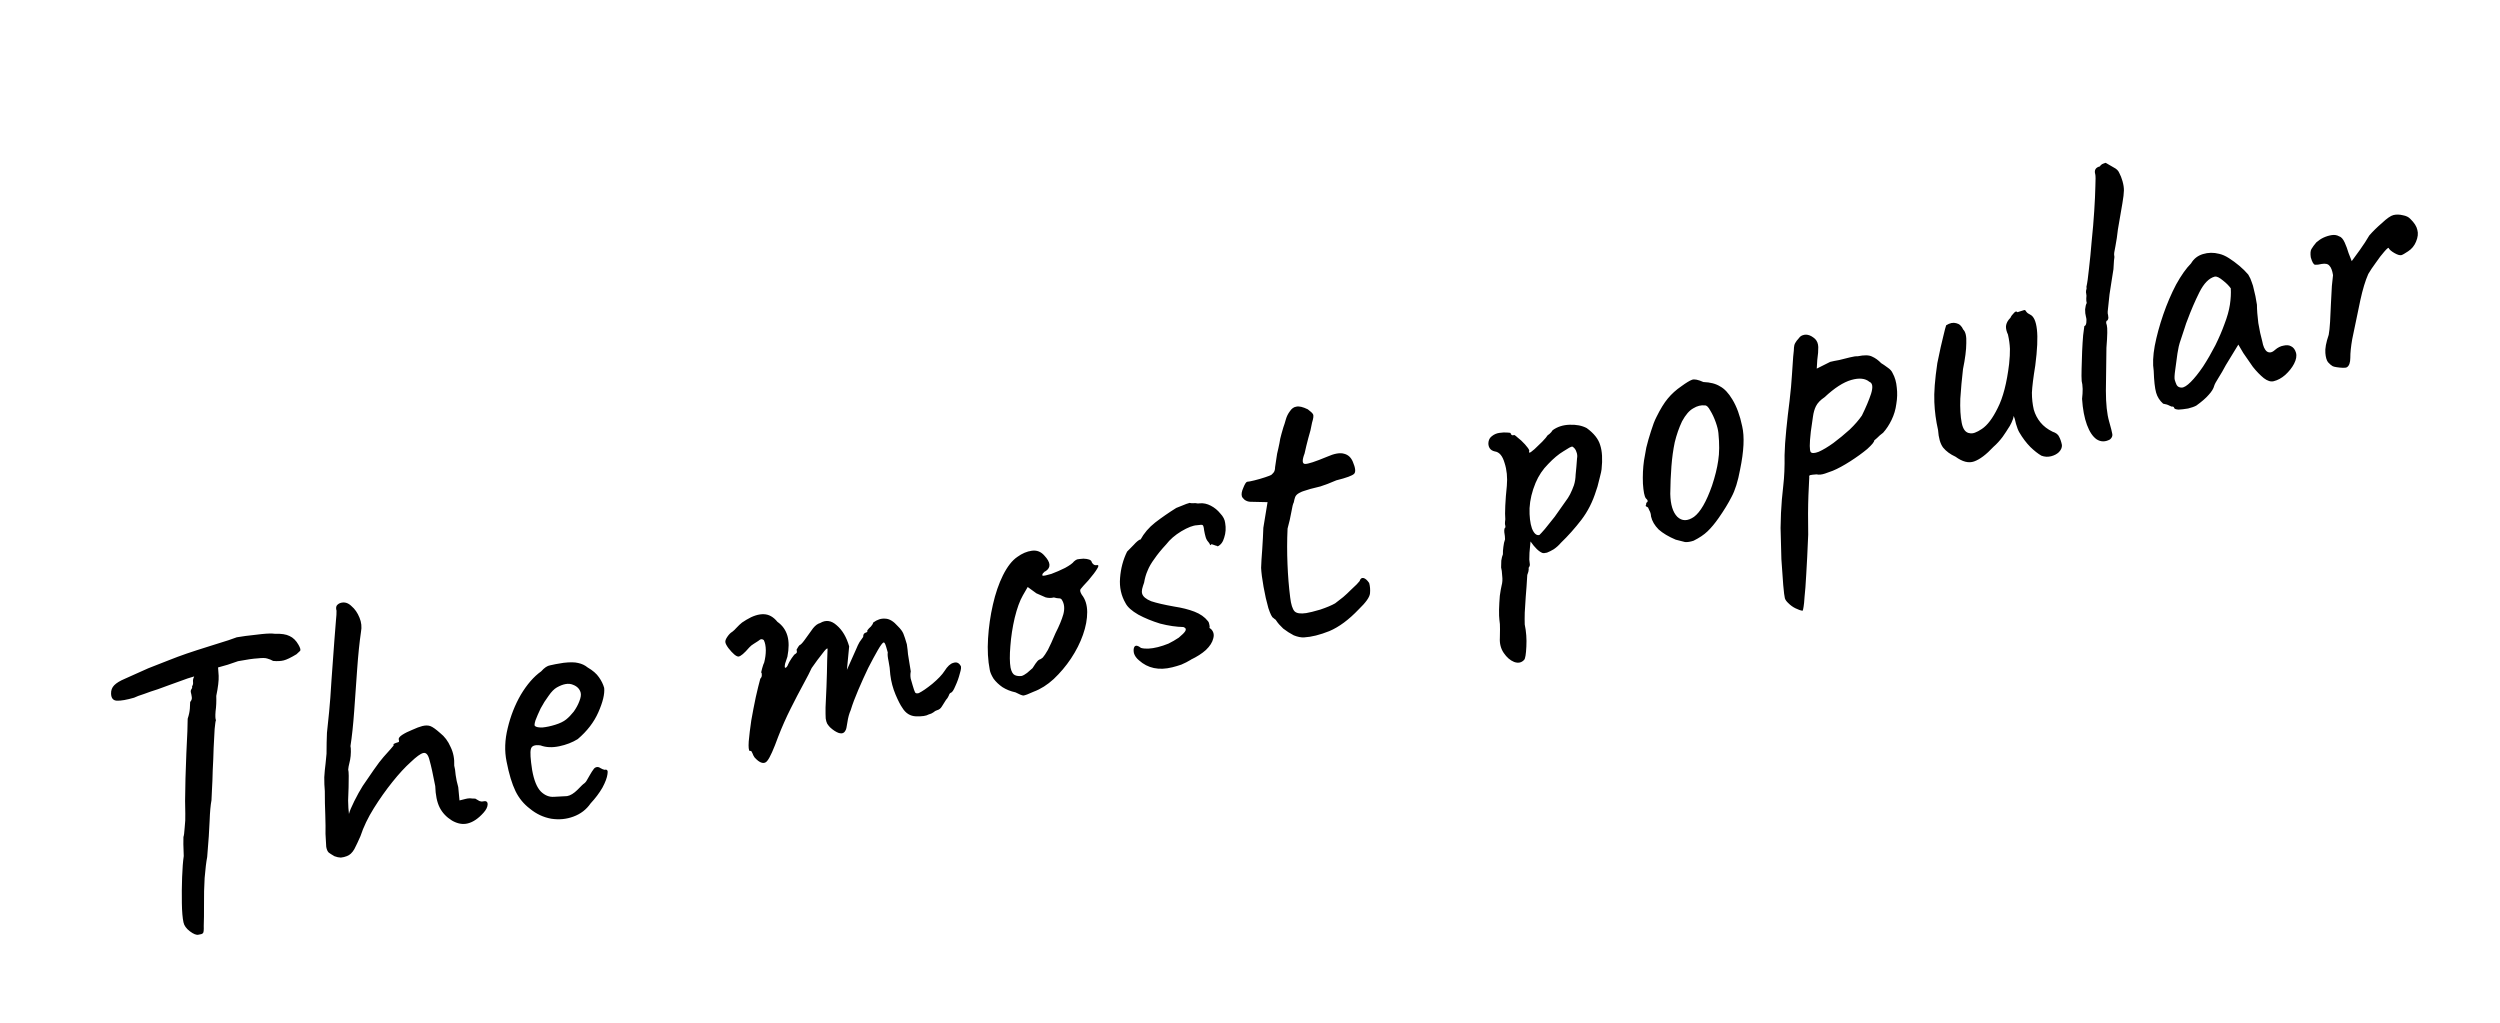 <?xml version="1.0" encoding="UTF-8"?> <svg xmlns="http://www.w3.org/2000/svg" width="110" height="45" viewBox="0 0 110 45" fill="none"><path d="M8.738 41.126C8.645 41.15 8.517 41.1 8.357 40.979C8.196 40.857 8.101 40.725 8.073 40.582C8.032 40.393 8.008 40.113 8.002 39.741C7.995 39.368 7.999 38.988 8.013 38.598C8.027 38.208 8.051 37.897 8.085 37.665C8.079 37.467 8.073 37.294 8.068 37.146C8.072 36.983 8.073 36.877 8.071 36.827C8.093 36.772 8.111 36.637 8.125 36.422C8.15 36.204 8.16 35.996 8.153 35.798C8.15 35.699 8.147 35.513 8.144 35.24C8.15 34.952 8.155 34.621 8.161 34.246C8.178 33.868 8.191 33.497 8.2 33.133C8.221 32.767 8.236 32.446 8.245 32.17C8.253 31.893 8.258 31.712 8.258 31.625C8.312 31.462 8.344 31.31 8.354 31.171C8.364 31.031 8.369 30.937 8.367 30.887C8.424 30.823 8.449 30.755 8.44 30.682C8.429 30.598 8.416 30.532 8.403 30.486C8.386 30.428 8.391 30.377 8.416 30.333C8.453 30.287 8.464 30.24 8.451 30.194C8.488 30.147 8.502 30.088 8.494 30.015C8.483 29.931 8.498 29.852 8.54 29.779L8.543 29.461L9.576 29.185C9.593 29.33 9.607 29.513 9.621 29.734C9.63 29.943 9.595 30.238 9.516 30.619C9.524 30.867 9.514 31.093 9.485 31.3C9.468 31.503 9.474 31.633 9.502 31.688C9.485 31.717 9.466 31.846 9.444 32.076C9.433 32.303 9.418 32.581 9.4 32.909C9.392 33.235 9.379 33.562 9.36 33.891C9.353 34.216 9.342 34.505 9.326 34.758C9.319 34.997 9.312 35.148 9.305 35.212C9.265 35.421 9.238 35.721 9.224 36.11C9.21 36.5 9.174 37.032 9.116 37.707C9.075 37.916 9.038 38.224 9.004 38.631C8.981 39.036 8.972 39.399 8.977 39.722C8.978 40.207 8.974 40.544 8.965 40.733C8.972 40.931 8.959 41.04 8.927 41.061C8.898 41.093 8.836 41.114 8.738 41.126ZM5.899 30.699C5.574 30.793 5.323 30.837 5.145 30.831C4.979 30.823 4.893 30.72 4.887 30.522C4.882 30.374 4.928 30.25 5.026 30.151C5.123 30.052 5.278 29.957 5.491 29.867C5.613 29.811 5.769 29.741 5.959 29.657C6.16 29.569 6.349 29.485 6.527 29.403C6.901 29.26 7.206 29.14 7.443 29.044C7.691 28.945 7.946 28.85 8.21 28.759C8.473 28.669 8.806 28.561 9.21 28.435C9.544 28.327 9.826 28.238 10.058 28.168C10.297 28.083 10.417 28.041 10.417 28.041C10.453 28.032 10.579 28.013 10.797 27.983C11.015 27.954 11.252 27.926 11.508 27.9C11.765 27.873 11.958 27.868 12.089 27.886C12.376 27.876 12.592 27.91 12.74 27.985C12.899 28.057 13.03 28.186 13.134 28.372C13.209 28.503 13.234 28.59 13.209 28.634C13.18 28.666 13.126 28.717 13.045 28.787C12.799 28.936 12.611 29.026 12.482 29.058C12.353 29.09 12.198 29.098 12.017 29.081C11.941 29.037 11.856 29.002 11.761 28.976C11.677 28.947 11.538 28.945 11.343 28.968C11.157 28.977 10.867 29.018 10.474 29.092C10.155 29.209 9.873 29.298 9.626 29.359C9.38 29.421 9.265 29.48 9.282 29.538L8.258 29.85L7.421 30.152C7.307 30.193 7.147 30.251 6.943 30.327C6.735 30.391 6.535 30.46 6.342 30.533C6.146 30.594 5.998 30.65 5.899 30.699ZM15.263 37.669C15.184 37.701 15.096 37.723 14.999 37.734C14.91 37.732 14.816 37.712 14.717 37.674C14.597 37.604 14.512 37.551 14.464 37.513C14.412 37.464 14.375 37.379 14.354 37.26C14.344 37.138 14.333 36.948 14.322 36.689C14.327 36.488 14.324 36.215 14.313 35.869C14.298 35.511 14.291 35.158 14.292 34.809C14.274 34.615 14.266 34.411 14.268 34.199C14.281 33.984 14.3 33.786 14.324 33.606C14.344 33.414 14.359 33.267 14.367 33.165C14.368 32.816 14.374 32.51 14.386 32.245C14.41 31.977 14.442 31.671 14.481 31.325C14.517 30.967 14.552 30.497 14.586 29.916C14.644 29.154 14.686 28.577 14.712 28.184C14.746 27.777 14.769 27.485 14.781 27.308C14.802 27.116 14.81 26.971 14.807 26.872C14.78 26.779 14.784 26.703 14.817 26.645C14.863 26.584 14.926 26.543 15.008 26.522C15.173 26.482 15.325 26.531 15.466 26.67C15.615 26.795 15.732 26.965 15.819 27.18C15.903 27.383 15.924 27.59 15.884 27.799C15.816 28.264 15.76 28.814 15.715 29.448C15.667 30.07 15.624 30.685 15.584 31.293C15.541 31.889 15.487 32.4 15.421 32.828C15.434 32.874 15.44 32.96 15.438 33.085C15.436 33.21 15.425 33.325 15.405 33.43C15.385 33.534 15.363 33.633 15.339 33.726C15.327 33.816 15.321 33.861 15.321 33.861C15.335 33.908 15.342 33.999 15.344 34.136C15.345 34.273 15.343 34.441 15.338 34.642C15.331 34.793 15.324 34.988 15.317 35.227C15.321 35.462 15.334 35.658 15.354 35.815C15.382 35.696 15.46 35.508 15.588 35.252C15.716 34.996 15.84 34.772 15.961 34.58C16.102 34.37 16.262 34.138 16.44 33.882C16.618 33.625 16.764 33.433 16.878 33.305C16.992 33.177 17.092 33.065 17.178 32.969C17.272 32.858 17.319 32.803 17.319 32.803C17.305 32.757 17.316 32.729 17.351 32.72C17.395 32.697 17.44 32.679 17.487 32.668C17.534 32.656 17.556 32.644 17.553 32.633C17.561 32.618 17.558 32.587 17.545 32.541C17.529 32.483 17.578 32.414 17.694 32.336C17.821 32.254 17.97 32.18 18.139 32.113C18.317 32.031 18.464 31.976 18.582 31.946C18.722 31.911 18.842 31.913 18.941 31.95C19.04 31.988 19.182 32.089 19.368 32.255C19.562 32.406 19.715 32.61 19.827 32.869C19.947 33.113 20 33.386 19.986 33.688C20.013 33.782 20.034 33.92 20.049 34.103C20.072 34.271 20.11 34.449 20.163 34.635L20.218 35.219L20.499 35.149C20.593 35.125 20.686 35.121 20.778 35.135C20.867 35.138 20.912 35.139 20.912 35.139C20.972 35.174 21.032 35.209 21.092 35.244C21.149 35.267 21.201 35.273 21.248 35.261C21.389 35.226 21.458 35.271 21.456 35.396C21.451 35.509 21.392 35.63 21.277 35.758C21.049 36.014 20.818 36.172 20.583 36.23C20.36 36.286 20.128 36.244 19.887 36.105C19.643 35.954 19.462 35.762 19.345 35.53C19.228 35.297 19.163 34.984 19.151 34.588C19.051 34.065 18.968 33.687 18.901 33.455C18.843 33.208 18.749 33.1 18.62 33.133C18.503 33.162 18.321 33.294 18.074 33.53C17.824 33.754 17.555 34.045 17.268 34.404C16.981 34.762 16.708 35.147 16.45 35.56C16.191 35.974 15.994 36.384 15.86 36.791C15.769 37.001 15.679 37.191 15.59 37.363C15.498 37.523 15.388 37.625 15.263 37.669ZM25.986 35.35C25.799 35.621 25.547 35.815 25.228 35.931C24.922 36.045 24.597 36.076 24.256 36.024C23.91 35.961 23.598 35.815 23.319 35.585C23.046 35.379 22.834 35.121 22.682 34.81C22.526 34.488 22.395 34.053 22.289 33.507C22.194 33.045 22.211 32.555 22.339 32.037C22.464 31.508 22.656 31.017 22.917 30.567C23.189 30.113 23.487 29.77 23.811 29.54C23.953 29.38 24.085 29.291 24.206 29.274C24.335 29.241 24.532 29.205 24.797 29.164C25.076 29.131 25.291 29.134 25.44 29.172C25.601 29.206 25.739 29.271 25.854 29.367C26.08 29.497 26.248 29.643 26.356 29.802C26.462 29.951 26.538 30.106 26.584 30.269C26.611 30.536 26.525 30.894 26.326 31.342C26.136 31.775 25.834 32.168 25.42 32.521C25.185 32.666 24.913 32.772 24.605 32.836C24.296 32.9 24.023 32.888 23.783 32.798C23.533 32.761 23.392 32.815 23.358 32.96C23.321 33.094 23.34 33.401 23.414 33.88C23.494 34.334 23.623 34.65 23.8 34.83C23.974 34.998 24.166 35.075 24.375 35.06C24.623 35.048 24.815 35.038 24.951 35.029C25.095 35.005 25.25 34.911 25.416 34.745C25.571 34.582 25.67 34.489 25.713 34.465C25.753 34.43 25.782 34.398 25.799 34.369C25.824 34.325 25.879 34.231 25.963 34.086C26.021 33.984 26.069 33.909 26.106 33.863C26.14 33.805 26.186 33.768 26.245 33.754C26.303 33.739 26.364 33.755 26.428 33.801C26.488 33.836 26.545 33.859 26.599 33.871C26.716 33.842 26.76 33.905 26.729 34.062C26.71 34.217 26.636 34.416 26.505 34.66C26.37 34.893 26.197 35.123 25.986 35.35ZM24.908 31.658C25.021 31.568 25.132 31.453 25.243 31.313C25.351 31.162 25.433 31.01 25.49 30.859C25.556 30.693 25.575 30.564 25.548 30.471C25.502 30.308 25.387 30.194 25.205 30.127C25.019 30.049 24.785 30.088 24.503 30.246C24.384 30.313 24.262 30.436 24.138 30.617C24.011 30.786 23.894 30.971 23.788 31.171C23.694 31.369 23.618 31.544 23.561 31.695C23.516 31.843 23.508 31.926 23.538 31.944C23.59 31.993 23.703 32.015 23.877 32.008C24.048 31.991 24.232 31.951 24.428 31.89C24.636 31.826 24.796 31.748 24.908 31.658ZM33.357 33.475C33.308 33.437 33.257 33.388 33.201 33.327C33.158 33.263 33.129 33.208 33.116 33.161C33.109 33.138 33.095 33.11 33.074 33.078C33.063 33.044 33.035 33.032 32.988 33.044C32.943 33.018 32.928 32.878 32.944 32.625C32.967 32.358 33.005 32.049 33.056 31.701C33.118 31.349 33.184 31.008 33.253 30.68C33.331 30.337 33.397 30.065 33.453 29.864C33.502 29.814 33.523 29.759 33.519 29.698C33.522 29.622 33.512 29.588 33.489 29.593C33.489 29.593 33.503 29.534 33.532 29.415C33.569 29.281 33.6 29.192 33.625 29.148C33.672 28.962 33.696 28.782 33.696 28.608C33.693 28.422 33.663 28.273 33.606 28.163C33.543 28.116 33.485 28.112 33.433 28.15C33.381 28.188 33.355 28.207 33.355 28.207C33.311 28.23 33.248 28.271 33.164 28.329C33.088 28.373 33.022 28.427 32.965 28.491C32.748 28.744 32.592 28.877 32.494 28.889C32.394 28.889 32.245 28.764 32.048 28.514C31.964 28.398 31.92 28.309 31.915 28.248C31.91 28.187 31.939 28.112 32.001 28.021C32.071 27.917 32.144 27.842 32.22 27.799C32.292 27.743 32.346 27.692 32.383 27.646C32.489 27.532 32.578 27.448 32.65 27.392C32.734 27.334 32.798 27.293 32.841 27.27C33.12 27.101 33.373 27.019 33.601 27.025C33.828 27.03 34.03 27.142 34.206 27.36C34.427 27.516 34.574 27.722 34.647 27.978C34.717 28.222 34.717 28.527 34.646 28.894L34.545 29.199C34.519 29.33 34.524 29.391 34.56 29.383C34.606 29.371 34.648 29.317 34.683 29.221C34.705 29.166 34.755 29.078 34.834 28.959C34.913 28.84 34.97 28.776 35.005 28.767C35.005 28.767 35.015 28.758 35.036 28.741C35.067 28.72 35.072 28.669 35.048 28.588C35.074 28.544 35.099 28.501 35.124 28.457C35.161 28.41 35.179 28.387 35.179 28.387C35.226 28.375 35.299 28.301 35.398 28.165C35.506 28.013 35.632 27.838 35.776 27.641C35.879 27.515 35.983 27.44 36.088 27.413C36.335 27.265 36.577 27.298 36.814 27.512C37.064 27.724 37.247 28.034 37.363 28.441L37.264 29.474L37.677 28.549C37.721 28.439 37.768 28.34 37.819 28.252C37.881 28.162 37.934 28.086 37.98 28.025C37.98 27.938 38.002 27.883 38.045 27.86C38.089 27.836 38.111 27.825 38.111 27.825C38.111 27.825 38.123 27.822 38.146 27.816C38.166 27.798 38.171 27.772 38.161 27.737C38.206 27.676 38.259 27.619 38.32 27.567C38.377 27.503 38.41 27.445 38.421 27.392C38.597 27.261 38.775 27.204 38.956 27.221C39.134 27.227 39.316 27.337 39.504 27.552C39.626 27.671 39.708 27.781 39.749 27.883C39.791 27.985 39.842 28.14 39.902 28.349C39.928 28.53 39.945 28.675 39.952 28.785C39.967 28.881 39.983 28.983 40.001 29.091C40.02 29.198 40.044 29.348 40.074 29.54C40.053 29.644 40.052 29.75 40.071 29.858C40.1 29.963 40.129 30.061 40.156 30.154C40.199 30.305 40.235 30.409 40.263 30.464C40.288 30.508 40.342 30.519 40.424 30.498C40.578 30.423 40.778 30.286 41.023 30.088C41.276 29.875 41.455 29.687 41.559 29.524C41.688 29.318 41.818 29.198 41.947 29.166C42.084 29.119 42.19 29.161 42.266 29.292C42.302 29.333 42.291 29.448 42.232 29.637C42.185 29.823 42.119 30.008 42.033 30.191C41.959 30.371 41.893 30.469 41.834 30.483C41.799 30.492 41.768 30.537 41.741 30.619C41.711 30.688 41.671 30.748 41.622 30.798C41.563 30.899 41.503 30.995 41.441 31.086C41.391 31.173 41.318 31.228 41.224 31.252C41.178 31.263 41.124 31.296 41.063 31.348C41.011 31.386 40.944 31.415 40.862 31.436C40.755 31.5 40.568 31.527 40.302 31.519C40.047 31.508 39.848 31.383 39.704 31.145C39.62 31.029 39.521 30.836 39.406 30.566C39.287 30.284 39.21 29.992 39.173 29.689C39.16 29.468 39.135 29.269 39.097 29.092C39.058 28.915 39.047 28.787 39.062 28.708C39.052 28.673 39.029 28.592 38.992 28.464C38.952 28.325 38.914 28.259 38.879 28.268C38.832 28.28 38.746 28.395 38.62 28.613C38.502 28.817 38.363 29.076 38.201 29.39C38.052 29.701 37.906 30.024 37.763 30.359C37.62 30.693 37.509 30.988 37.432 31.244C37.363 31.399 37.314 31.579 37.285 31.785C37.257 31.992 37.228 32.111 37.199 32.143C37.144 32.257 37.047 32.293 36.91 32.253C36.785 32.209 36.653 32.124 36.516 31.996C36.461 31.935 36.421 31.883 36.395 31.839C36.367 31.784 36.346 31.709 36.331 31.613C36.324 31.502 36.322 31.341 36.324 31.128C36.337 30.913 36.351 30.611 36.365 30.221C36.381 29.794 36.391 29.412 36.395 29.074C36.407 28.723 36.413 28.547 36.413 28.547C36.4 28.5 36.325 28.569 36.189 28.752C36.05 28.924 35.891 29.138 35.713 29.394C35.644 29.548 35.523 29.784 35.35 30.101C35.177 30.418 34.99 30.776 34.791 31.174C34.59 31.573 34.407 31.986 34.241 32.414C34.037 32.975 33.88 33.326 33.769 33.465C33.67 33.602 33.533 33.605 33.357 33.475ZM45.484 30.433C45.251 30.541 45.097 30.598 45.023 30.604C44.958 30.595 44.844 30.549 44.682 30.464C44.468 30.418 44.276 30.341 44.107 30.234C43.949 30.124 43.82 30.001 43.718 29.864C43.624 29.713 43.568 29.584 43.55 29.476C43.468 29.061 43.443 28.6 43.474 28.094C43.505 27.588 43.576 27.091 43.688 26.602C43.799 26.114 43.946 25.684 44.129 25.315C44.321 24.931 44.532 24.66 44.764 24.503C44.972 24.351 45.185 24.261 45.403 24.232C45.621 24.202 45.805 24.274 45.955 24.449C46.228 24.742 46.249 24.967 46.017 25.125C45.982 25.133 45.946 25.161 45.909 25.208C45.869 25.242 45.855 25.283 45.868 25.33C45.922 25.341 46.053 25.315 46.261 25.251C46.465 25.175 46.666 25.087 46.864 24.988C47.071 24.874 47.201 24.78 47.254 24.704C47.315 24.652 47.362 24.621 47.398 24.612C47.433 24.603 47.524 24.593 47.672 24.581C47.888 24.59 48.008 24.634 48.031 24.716C48.044 24.762 48.075 24.805 48.124 24.842C48.169 24.868 48.215 24.875 48.262 24.864C48.347 24.855 48.351 24.91 48.272 25.029C48.205 25.146 48.077 25.315 47.889 25.536C47.706 25.731 47.592 25.859 47.547 25.92C47.51 25.967 47.527 26.05 47.599 26.169C47.756 26.366 47.835 26.62 47.837 26.931C47.838 27.243 47.776 27.576 47.651 27.93C47.527 28.285 47.35 28.634 47.122 28.978C46.902 29.307 46.649 29.607 46.362 29.878C46.083 30.134 45.791 30.319 45.484 30.433ZM44.965 29.74C45.011 29.728 45.087 29.685 45.191 29.609C45.292 29.521 45.372 29.452 45.432 29.399C45.466 29.341 45.51 29.274 45.563 29.198C45.626 29.108 45.678 29.051 45.722 29.028C45.769 29.016 45.823 28.984 45.883 28.932C45.94 28.868 46.015 28.756 46.107 28.596C46.196 28.424 46.308 28.178 46.443 27.858C46.604 27.544 46.719 27.266 46.788 27.025C46.854 26.772 46.831 26.559 46.719 26.388C46.694 26.345 46.65 26.324 46.588 26.327C46.538 26.327 46.465 26.314 46.37 26.288C46.252 26.318 46.133 26.316 46.01 26.285C45.897 26.238 45.76 26.179 45.601 26.106L45.219 25.828L45.005 26.199C44.871 26.432 44.751 26.76 44.647 27.185C44.551 27.595 44.487 28.009 44.456 28.428C44.422 28.835 44.425 29.152 44.465 29.379C44.503 29.556 44.566 29.665 44.653 29.706C44.74 29.746 44.844 29.758 44.965 29.74ZM51.58 29.361C50.993 29.508 50.505 29.405 50.115 29.054C49.999 28.958 49.925 28.852 49.892 28.736C49.867 28.605 49.877 28.509 49.922 28.448C49.979 28.384 50.073 28.404 50.204 28.509C50.395 28.561 50.642 28.549 50.948 28.473C51.1 28.434 51.255 28.383 51.413 28.319C51.567 28.243 51.718 28.156 51.866 28.057C52.018 27.932 52.116 27.833 52.158 27.76C52.196 27.675 52.168 27.62 52.072 27.594L52.09 27.59C51.762 27.584 51.414 27.534 51.047 27.439C50.689 27.329 50.368 27.197 50.085 27.044C49.799 26.878 49.613 26.713 49.528 26.547C49.331 26.21 49.249 25.838 49.283 25.431C49.314 25.012 49.417 24.626 49.592 24.271C49.669 24.189 49.766 24.09 49.884 23.974C49.998 23.846 50.094 23.765 50.173 23.733L50.178 23.751C50.334 23.463 50.551 23.209 50.828 22.991C51.116 22.77 51.426 22.555 51.756 22.349L52.01 22.248C52.144 22.189 52.258 22.149 52.352 22.125C52.34 22.128 52.367 22.134 52.433 22.142C52.495 22.14 52.551 22.138 52.601 22.138C52.681 22.155 52.745 22.158 52.792 22.146C52.951 22.131 53.112 22.166 53.274 22.25C53.437 22.334 53.577 22.449 53.694 22.594C53.819 22.725 53.89 22.863 53.907 23.008C53.947 23.235 53.933 23.45 53.865 23.654C53.81 23.854 53.709 23.985 53.563 24.047C53.583 24.029 53.561 24.016 53.495 24.007C53.438 23.984 53.376 23.962 53.307 23.942L53.264 23.99C53.264 23.99 53.255 23.98 53.237 23.96C53.227 23.925 53.203 23.887 53.166 23.846C53.111 23.785 53.072 23.714 53.049 23.633C53.022 23.54 52.999 23.44 52.981 23.332C52.968 23.198 52.946 23.123 52.916 23.105C52.898 23.085 52.817 23.087 52.672 23.11C52.498 23.116 52.266 23.205 51.976 23.377C51.697 23.546 51.476 23.739 51.311 23.954C51.1 24.181 50.928 24.392 50.795 24.587C50.659 24.77 50.558 24.945 50.493 25.111C50.424 25.265 50.373 25.44 50.341 25.634C50.306 25.73 50.276 25.825 50.253 25.918C50.238 25.997 50.238 26.065 50.255 26.123C50.292 26.251 50.424 26.361 50.652 26.454C50.888 26.532 51.224 26.61 51.662 26.688C52.003 26.74 52.301 26.815 52.556 26.913C52.81 27.012 53.007 27.149 53.146 27.327C53.183 27.367 53.205 27.424 53.214 27.497C53.23 27.555 53.23 27.598 53.213 27.627C53.243 27.645 53.26 27.659 53.264 27.671L53.259 27.654C53.392 27.77 53.434 27.915 53.384 28.089C53.345 28.261 53.236 28.431 53.059 28.6C52.889 28.754 52.666 28.897 52.389 29.029L52.407 29.024C52.268 29.109 52.125 29.181 51.979 29.243C51.842 29.29 51.709 29.329 51.58 29.361ZM57.384 28.045C57.248 28.054 57.095 28.023 56.924 27.954C56.762 27.87 56.608 27.771 56.462 27.658C56.325 27.53 56.222 27.413 56.154 27.305C56.147 27.282 56.121 27.257 56.076 27.231C56.042 27.202 56.026 27.188 56.026 27.188C55.969 27.165 55.896 27.021 55.808 26.756C55.728 26.477 55.657 26.165 55.596 25.819C55.534 25.473 55.499 25.196 55.489 24.986C55.494 24.786 55.511 24.514 55.538 24.171C55.562 23.816 55.578 23.5 55.587 23.224L55.772 22.095L55.013 22.078C54.925 22.075 54.841 22.047 54.762 21.991C54.695 21.933 54.655 21.881 54.642 21.835C54.615 21.742 54.636 21.618 54.705 21.464C54.771 21.298 54.827 21.209 54.874 21.198C54.936 21.195 55.043 21.174 55.196 21.136C55.36 21.095 55.517 21.05 55.666 21C55.815 20.95 55.906 20.915 55.938 20.895C55.978 20.86 56.016 20.819 56.053 20.773C56.087 20.715 56.104 20.642 56.104 20.555C56.126 20.412 56.145 20.283 56.162 20.166C56.176 20.038 56.204 19.894 56.246 19.735C56.285 19.563 56.313 19.419 56.33 19.303C56.358 19.183 56.404 19.016 56.468 18.801C56.504 18.705 56.54 18.59 56.577 18.456C56.614 18.322 56.674 18.202 56.756 18.094C56.835 17.975 56.929 17.908 57.038 17.893C57.155 17.864 57.324 17.903 57.543 18.01C57.67 18.103 57.748 18.177 57.776 18.232C57.805 18.287 57.789 18.409 57.73 18.598C57.693 18.819 57.639 19.045 57.566 19.274C57.505 19.501 57.451 19.727 57.402 19.951C57.287 20.253 57.294 20.407 57.421 20.413C57.548 20.419 57.87 20.313 58.387 20.098C58.71 19.954 58.962 19.91 59.141 19.965C59.317 20.009 59.445 20.126 59.525 20.318C59.64 20.588 59.659 20.764 59.582 20.846C59.505 20.927 59.243 21.024 58.797 21.135C58.529 21.252 58.297 21.34 58.101 21.402C57.901 21.452 57.755 21.488 57.661 21.512C57.511 21.561 57.413 21.592 57.367 21.604C57.319 21.615 57.252 21.645 57.165 21.691C57.078 21.738 57.019 21.796 56.989 21.866C56.967 21.921 56.946 22.001 56.926 22.106C56.892 22.164 56.857 22.304 56.82 22.525C56.782 22.746 56.727 22.99 56.653 23.258C56.628 23.787 56.628 24.31 56.65 24.828C56.67 25.333 56.709 25.822 56.769 26.293C56.805 26.595 56.869 26.797 56.961 26.898C57.05 26.988 57.221 27.014 57.474 26.976C57.606 26.956 57.812 26.904 58.09 26.823C58.377 26.726 58.595 26.634 58.746 26.547C58.859 26.456 58.977 26.365 59.101 26.271C59.222 26.167 59.331 26.065 59.428 25.966C59.517 25.881 59.606 25.797 59.695 25.712C59.781 25.616 59.823 25.568 59.823 25.568C59.855 25.461 59.912 25.416 59.992 25.433C60.072 25.45 60.156 25.523 60.243 25.651C60.283 25.79 60.295 25.943 60.28 26.108C60.265 26.274 60.099 26.508 59.784 26.811C59.349 27.268 58.919 27.587 58.493 27.768C58.075 27.935 57.706 28.027 57.384 28.045ZM67.063 29.032C66.949 29.16 66.801 29.191 66.618 29.124C66.447 29.055 66.297 28.924 66.166 28.732C66.036 28.541 65.978 28.318 65.994 28.065C65.998 27.99 65.999 27.865 66 27.69C66.003 27.527 65.994 27.386 65.973 27.267C65.961 27.183 65.956 27.035 65.958 26.822C65.964 26.622 65.975 26.42 65.992 26.216C66.021 26.01 66.047 25.86 66.07 25.767C66.108 25.633 66.116 25.488 66.096 25.331C66.088 25.171 66.072 25.05 66.049 24.969C66.049 24.882 66.052 24.781 66.057 24.668C66.074 24.552 66.098 24.459 66.128 24.389C66.125 24.29 66.132 24.182 66.148 24.066C66.162 23.938 66.186 23.826 66.222 23.73C66.222 23.643 66.211 23.54 66.19 23.421C66.18 23.298 66.197 23.226 66.24 23.202C66.239 23.153 66.231 23.105 66.218 23.058C66.216 23.009 66.221 22.939 66.233 22.849C66.22 22.715 66.22 22.516 66.232 22.252C66.244 21.987 66.267 21.695 66.301 21.375C66.333 21.006 66.3 20.672 66.202 20.372C66.112 20.058 65.969 19.889 65.773 19.863C65.666 19.84 65.589 19.79 65.542 19.715C65.492 19.628 65.477 19.532 65.497 19.427C65.517 19.322 65.57 19.241 65.653 19.183C65.746 19.11 65.852 19.064 65.973 19.047C66.105 19.026 66.223 19.022 66.327 19.033C66.428 19.033 66.475 19.046 66.47 19.072C66.487 19.13 66.526 19.158 66.588 19.155C66.602 19.114 66.66 19.143 66.764 19.242C66.876 19.326 66.987 19.429 67.098 19.551C67.208 19.673 67.272 19.763 67.288 19.821C67.278 19.873 67.275 19.905 67.278 19.917C67.278 19.917 67.302 19.911 67.349 19.899C67.349 19.899 67.405 19.854 67.517 19.764C67.626 19.662 67.74 19.553 67.857 19.436C67.983 19.305 68.063 19.211 68.096 19.152C68.096 19.152 68.122 19.134 68.174 19.096C68.235 19.043 68.282 18.988 68.315 18.93C68.523 18.778 68.771 18.698 69.057 18.689C69.355 18.677 69.608 18.726 69.816 18.836C70.134 19.068 70.331 19.318 70.408 19.585C70.496 19.849 70.517 20.206 70.469 20.653C70.462 20.717 70.438 20.829 70.396 20.989C70.362 21.135 70.327 21.274 70.29 21.408C70.249 21.53 70.229 21.591 70.229 21.591C70.079 22.077 69.862 22.505 69.579 22.875C69.295 23.244 68.995 23.58 68.68 23.883C68.586 23.994 68.481 24.088 68.365 24.167C68.258 24.231 68.159 24.281 68.068 24.316C67.974 24.339 67.906 24.344 67.865 24.329C67.709 24.268 67.535 24.1 67.343 23.824C67.327 23.99 67.312 24.156 67.297 24.322C67.29 24.473 67.287 24.573 67.289 24.622C67.3 24.707 67.308 24.779 67.314 24.84C67.315 24.89 67.297 24.938 67.26 24.984C67.26 24.984 67.261 25.009 67.263 25.059C67.264 25.108 67.243 25.188 67.2 25.299C67.179 25.665 67.157 25.982 67.133 26.249C67.112 26.528 67.098 26.762 67.089 26.951C67.084 27.152 67.083 27.326 67.088 27.475C67.155 27.794 67.178 28.119 67.16 28.447C67.144 28.787 67.112 28.982 67.063 29.032ZM67.733 23.54C67.773 23.505 67.854 23.416 67.977 23.274C68.108 23.117 68.251 22.938 68.407 22.737C68.56 22.524 68.699 22.328 68.823 22.147C68.959 21.964 69.046 21.83 69.085 21.746C69.149 21.618 69.205 21.485 69.254 21.349C69.3 21.2 69.324 21.045 69.328 20.882C69.336 20.78 69.347 20.665 69.361 20.537C69.374 20.409 69.384 20.289 69.389 20.175C69.409 20.071 69.4 19.973 69.362 19.883C69.332 19.779 69.272 19.7 69.181 19.648C69.131 19.648 69 19.718 68.789 19.858C68.574 19.986 68.351 20.173 68.12 20.417C67.885 20.65 67.7 20.927 67.565 21.247C67.409 21.622 67.32 21.993 67.3 22.359C67.291 22.723 67.326 23.019 67.404 23.248C67.494 23.475 67.604 23.572 67.733 23.54ZM74.517 23.792C74.368 23.841 74.241 23.86 74.137 23.849C74.03 23.826 73.894 23.791 73.73 23.745C73.416 23.612 73.165 23.462 72.98 23.297C72.802 23.117 72.691 22.927 72.646 22.726C72.64 22.616 72.613 22.523 72.566 22.447C72.531 22.369 72.514 22.329 72.514 22.329C72.427 22.289 72.393 22.26 72.413 22.242C72.43 22.213 72.438 22.174 72.436 22.125C72.523 22.078 72.517 22.011 72.416 21.924C72.354 21.84 72.312 21.626 72.289 21.283C72.275 20.926 72.29 20.585 72.336 20.263C72.358 20.12 72.392 19.931 72.437 19.696C72.495 19.457 72.564 19.216 72.644 18.971C72.722 18.715 72.801 18.509 72.882 18.352C73.056 17.997 73.224 17.725 73.383 17.535C73.551 17.332 73.751 17.151 73.982 16.994C74.19 16.842 74.345 16.748 74.448 16.71C74.55 16.672 74.716 16.705 74.948 16.809C75.252 16.82 75.497 16.884 75.681 17C75.874 17.101 76.054 17.293 76.223 17.575C76.414 17.888 76.558 18.282 76.656 18.756C76.763 19.215 76.731 19.852 76.563 20.666C76.47 21.175 76.345 21.573 76.189 21.862C76.044 22.147 75.856 22.455 75.624 22.787C75.455 23.029 75.291 23.225 75.133 23.377C74.976 23.528 74.77 23.666 74.517 23.792ZM75.33 21.366C75.465 20.959 75.555 20.593 75.601 20.271C75.655 19.933 75.658 19.528 75.61 19.054C75.597 18.92 75.558 18.762 75.493 18.579C75.424 18.384 75.343 18.211 75.25 18.06C75.168 17.906 75.09 17.832 75.016 17.838C74.847 17.818 74.677 17.86 74.506 17.965C74.332 18.059 74.166 18.25 74.01 18.538C73.877 18.82 73.77 19.127 73.689 19.458C73.62 19.787 73.571 20.142 73.542 20.523C73.513 20.903 73.496 21.306 73.492 21.73C73.502 22.201 73.604 22.537 73.8 22.738C74.007 22.935 74.253 22.936 74.536 22.741C74.816 22.534 75.081 22.076 75.33 21.366ZM79.315 26.874C79.222 26.86 79.118 26.823 79.001 26.765C78.883 26.707 78.781 26.633 78.692 26.543C78.606 26.465 78.554 26.391 78.534 26.321C78.514 26.252 78.49 26.058 78.462 25.741C78.437 25.436 78.41 25.057 78.381 24.603C78.366 24.158 78.354 23.701 78.345 23.23C78.351 22.767 78.37 22.352 78.402 21.982C78.409 21.918 78.43 21.707 78.466 21.35C78.51 20.978 78.528 20.537 78.521 20.028C78.528 19.703 78.553 19.329 78.596 18.907C78.638 18.486 78.686 18.063 78.741 17.638C78.792 17.202 78.827 16.82 78.846 16.491C78.865 16.163 78.882 15.896 78.9 15.693C78.925 15.475 78.937 15.341 78.935 15.292C78.939 15.216 78.957 15.149 78.991 15.091C79.033 15.018 79.078 14.957 79.127 14.908C79.172 14.847 79.211 14.806 79.243 14.785C79.437 14.675 79.644 14.716 79.863 14.911C79.952 15.001 79.999 15.12 80.004 15.268C80.008 15.416 79.994 15.607 79.96 15.84L79.937 16.219L80.53 15.922C80.636 15.895 80.767 15.869 80.923 15.842C81.087 15.802 81.245 15.762 81.398 15.724C81.55 15.686 81.665 15.67 81.742 15.675C82.027 15.617 82.236 15.621 82.368 15.688C82.512 15.751 82.647 15.848 82.772 15.979C82.847 16.023 82.941 16.087 83.053 16.171C83.162 16.243 83.236 16.324 83.274 16.415C83.378 16.6 83.439 16.816 83.459 17.06C83.487 17.289 83.48 17.528 83.438 17.775C83.407 18.019 83.337 18.255 83.226 18.482C83.123 18.694 83.001 18.88 82.858 19.04C82.754 19.116 82.663 19.195 82.586 19.276C82.506 19.346 82.465 19.381 82.465 19.381C82.47 19.442 82.368 19.567 82.158 19.757C81.945 19.934 81.695 20.115 81.408 20.299C81.121 20.482 80.866 20.621 80.641 20.714C80.562 20.746 80.448 20.787 80.299 20.837C80.15 20.886 80.028 20.898 79.932 20.872C79.796 20.881 79.705 20.892 79.658 20.903C79.611 20.915 79.594 20.944 79.608 20.991C79.603 21.017 79.591 21.281 79.571 21.784C79.552 22.287 79.549 22.867 79.561 23.524C79.531 24.254 79.503 24.834 79.475 25.264C79.451 25.706 79.427 26.036 79.401 26.255C79.387 26.47 79.373 26.616 79.358 26.695C79.346 26.785 79.331 26.845 79.315 26.874ZM79.67 19.891C79.725 19.952 79.843 19.948 80.024 19.878C80.214 19.793 80.428 19.665 80.668 19.493C80.916 19.307 81.156 19.11 81.385 18.903C81.612 18.685 81.791 18.478 81.924 18.283C82.099 17.928 82.234 17.608 82.328 17.323C82.419 17.026 82.394 16.852 82.253 16.8C82.071 16.646 81.805 16.619 81.457 16.718C81.108 16.818 80.715 17.071 80.279 17.479C80.1 17.598 79.974 17.729 79.902 17.872C79.838 18 79.794 18.154 79.77 18.334C79.746 18.515 79.715 18.734 79.676 18.993C79.644 19.275 79.629 19.484 79.63 19.621C79.631 19.758 79.645 19.848 79.67 19.891ZM89.822 20.05C89.671 19.963 89.509 19.836 89.335 19.667C89.158 19.488 88.996 19.273 88.849 19.023C88.798 18.936 88.75 18.811 88.703 18.648C88.668 18.482 88.635 18.366 88.603 18.299C88.591 18.389 88.558 18.491 88.502 18.605C88.455 18.704 88.405 18.791 88.351 18.866C88.317 18.925 88.239 19.044 88.114 19.224C87.987 19.393 87.852 19.539 87.712 19.661C87.394 20.002 87.11 20.216 86.859 20.304C86.619 20.388 86.347 20.319 86.044 20.096C85.813 19.991 85.63 19.856 85.495 19.691C85.371 19.522 85.298 19.267 85.275 18.924C85.181 18.511 85.127 18.101 85.111 17.694C85.091 17.276 85.135 16.704 85.242 15.98C85.351 15.442 85.439 15.046 85.505 14.793C85.567 14.529 85.609 14.369 85.631 14.313C85.79 14.211 85.939 14.181 86.076 14.221C86.21 14.25 86.312 14.343 86.382 14.5C86.486 14.599 86.531 14.799 86.517 15.101C86.515 15.401 86.467 15.78 86.372 16.24C86.321 16.676 86.282 17.109 86.254 17.54C86.239 17.967 86.259 18.323 86.316 18.608C86.372 18.893 86.491 19.044 86.672 19.061C86.794 19.093 86.971 19.03 87.203 18.873C87.446 18.712 87.678 18.405 87.9 17.951C88.134 17.495 88.301 16.849 88.401 16.014C88.428 15.758 88.44 15.537 88.437 15.351C88.43 15.154 88.401 14.943 88.35 14.719C88.287 14.586 88.257 14.462 88.263 14.349C88.276 14.221 88.342 14.099 88.459 13.982C88.489 13.912 88.539 13.844 88.608 13.777C88.673 13.698 88.726 13.685 88.766 13.737L89.043 13.65C89.086 13.626 89.124 13.648 89.156 13.715C89.196 13.767 89.252 13.809 89.324 13.841C89.483 13.914 89.583 14.132 89.624 14.495C89.666 14.858 89.642 15.387 89.552 16.082C89.465 16.615 89.416 17.013 89.404 17.277C89.404 17.539 89.431 17.788 89.486 18.023C89.546 18.232 89.644 18.42 89.779 18.585C89.915 18.751 90.092 18.887 90.311 18.994C90.464 19.044 90.561 19.119 90.603 19.221C90.656 19.319 90.697 19.44 90.725 19.582C90.732 19.693 90.686 19.798 90.589 19.897C90.5 19.981 90.385 20.041 90.244 20.076C90.103 20.111 89.963 20.103 89.822 20.05ZM92.84 19.335C92.633 19.449 92.438 19.448 92.254 19.332C92.082 19.213 91.939 19 91.825 18.692C91.712 18.384 91.64 18.003 91.611 17.549C91.629 17.395 91.638 17.25 91.637 17.113C91.632 16.965 91.618 16.85 91.594 16.769C91.585 16.647 91.583 16.466 91.59 16.228C91.594 15.978 91.602 15.721 91.614 15.456C91.626 15.191 91.641 14.957 91.658 14.754C91.683 14.536 91.701 14.401 91.711 14.348C91.758 14.337 91.788 14.286 91.799 14.195C91.811 14.105 91.806 14.02 91.782 13.938C91.756 13.845 91.743 13.736 91.745 13.611C91.759 13.483 91.782 13.39 91.816 13.332C91.799 13.274 91.793 13.207 91.796 13.131C91.808 13.041 91.807 12.973 91.794 12.927C91.781 12.88 91.779 12.831 91.789 12.778C91.811 12.723 91.815 12.672 91.802 12.626C91.841 12.454 91.878 12.189 91.914 11.832C91.958 11.46 91.998 11.051 92.034 10.606C92.081 10.158 92.119 9.719 92.146 9.289C92.174 8.859 92.19 8.499 92.196 8.212C92.21 7.909 92.208 7.729 92.192 7.671C92.165 7.578 92.168 7.502 92.202 7.444C92.236 7.386 92.299 7.345 92.393 7.322C92.418 7.278 92.453 7.245 92.496 7.221C92.552 7.195 92.603 7.176 92.65 7.164C92.65 7.164 92.68 7.182 92.74 7.216C92.8 7.251 92.891 7.303 93.011 7.373C93.129 7.431 93.208 7.511 93.25 7.613C93.303 7.711 93.35 7.83 93.39 7.97C93.433 8.121 93.454 8.259 93.452 8.384C93.45 8.509 93.428 8.695 93.386 8.942C93.344 9.19 93.278 9.573 93.188 10.094C93.161 10.35 93.124 10.596 93.079 10.831C93.03 11.055 93.012 11.19 93.025 11.237C93.039 11.283 93.035 11.359 93.015 11.464C93.007 11.565 92.999 11.692 92.992 11.843C92.972 11.948 92.947 12.103 92.918 12.31C92.886 12.505 92.853 12.718 92.819 12.951C92.794 13.169 92.773 13.361 92.758 13.527C92.739 13.681 92.733 13.77 92.74 13.793C92.753 13.839 92.761 13.887 92.763 13.937C92.776 13.983 92.766 14.036 92.732 14.094C92.685 14.105 92.666 14.148 92.674 14.22C92.691 14.278 92.699 14.307 92.699 14.307C92.732 14.424 92.727 14.755 92.683 15.302C92.678 15.988 92.67 16.619 92.659 17.195C92.66 17.767 92.707 18.216 92.801 18.542C92.881 18.821 92.928 19.008 92.943 19.104C92.955 19.189 92.92 19.266 92.84 19.335ZM96.636 17.847C96.549 17.894 96.429 17.936 96.276 17.974C96.121 18 95.981 18.017 95.857 18.023C95.741 18.014 95.678 17.992 95.668 17.958C95.652 17.899 95.614 17.878 95.555 17.892C95.555 17.892 95.519 17.877 95.447 17.845C95.387 17.81 95.297 17.782 95.178 17.762C95.026 17.626 94.923 17.465 94.87 17.279C94.813 17.081 94.778 16.76 94.763 16.315C94.715 16.016 94.73 15.651 94.808 15.22C94.894 14.775 95.02 14.314 95.184 13.837C95.349 13.36 95.538 12.921 95.749 12.519C95.973 12.115 96.192 11.805 96.407 11.589C96.525 11.386 96.699 11.249 96.93 11.179C97.162 11.109 97.4 11.105 97.644 11.169C97.778 11.198 97.922 11.261 98.076 11.36C98.23 11.459 98.382 11.57 98.531 11.695C98.68 11.82 98.811 11.949 98.924 12.083C98.996 12.202 99.047 12.314 99.077 12.418C99.116 12.508 99.149 12.625 99.177 12.767C99.217 12.906 99.26 13.12 99.305 13.408C99.306 13.632 99.326 13.901 99.366 14.215C99.418 14.526 99.475 14.791 99.538 15.012C99.578 15.239 99.647 15.39 99.744 15.466C99.853 15.538 99.972 15.515 100.101 15.395C100.221 15.29 100.348 15.228 100.48 15.207C100.61 15.175 100.719 15.185 100.81 15.237C100.912 15.286 100.983 15.381 101.023 15.52C101.063 15.66 101.034 15.823 100.937 16.009C100.848 16.18 100.718 16.343 100.549 16.498C100.388 16.638 100.219 16.73 100.043 16.773C99.914 16.806 99.769 16.761 99.609 16.639C99.445 16.505 99.284 16.34 99.127 16.142C98.978 15.931 98.838 15.729 98.708 15.537L98.487 15.162L97.936 16.066C97.83 16.267 97.721 16.456 97.608 16.633C97.504 16.796 97.443 16.911 97.424 16.978C97.395 17.097 97.314 17.23 97.18 17.375C97.057 17.518 96.876 17.675 96.636 17.847ZM96.394 16.805C96.56 16.639 96.74 16.414 96.935 16.128C97.127 15.832 97.307 15.519 97.477 15.19C97.644 14.85 97.775 14.543 97.873 14.269C97.996 13.952 98.077 13.664 98.116 13.405C98.155 13.146 98.168 12.907 98.154 12.686C98.071 12.57 97.956 12.455 97.811 12.342C97.662 12.217 97.545 12.159 97.459 12.168C97.201 12.232 96.972 12.464 96.772 12.862C96.58 13.246 96.403 13.658 96.24 14.097C96.209 14.167 96.172 14.276 96.126 14.425C96.081 14.573 96.034 14.715 95.985 14.852C95.944 14.974 95.917 15.056 95.904 15.097C95.882 15.152 95.85 15.303 95.808 15.55C95.774 15.783 95.742 16.021 95.711 16.265C95.677 16.498 95.67 16.649 95.69 16.719C95.71 16.789 95.738 16.863 95.773 16.941C95.82 17.017 95.893 17.055 95.994 17.054C96.094 17.054 96.228 16.971 96.394 16.805ZM103.268 16.156C103.236 16.177 103.176 16.186 103.087 16.183C102.998 16.18 102.907 16.171 102.815 16.157C102.723 16.143 102.662 16.127 102.632 16.109C102.572 16.075 102.505 16.017 102.431 15.935C102.369 15.851 102.331 15.717 102.316 15.534C102.298 15.339 102.347 15.072 102.463 14.732C102.488 14.601 102.509 14.409 102.524 14.156C102.54 13.903 102.552 13.638 102.561 13.362C102.578 13.071 102.592 12.812 102.602 12.586C102.624 12.356 102.641 12.196 102.653 12.106C102.62 11.902 102.568 11.766 102.498 11.696C102.436 11.612 102.321 11.585 102.154 11.614C102.036 11.643 101.939 11.655 101.862 11.649C101.797 11.641 101.734 11.532 101.674 11.322C101.651 11.154 101.66 11.033 101.702 10.96C101.753 10.873 101.825 10.774 101.919 10.664C102.02 10.576 102.125 10.506 102.236 10.454C102.358 10.398 102.48 10.362 102.601 10.344C102.721 10.326 102.827 10.344 102.917 10.396C103.013 10.422 103.095 10.514 103.166 10.67C103.232 10.816 103.289 10.97 103.336 11.132C103.394 11.292 103.441 11.411 103.476 11.49C103.567 11.367 103.688 11.2 103.841 10.988C104.002 10.761 104.138 10.553 104.247 10.363C104.398 10.189 104.584 10.005 104.806 9.813C105.024 9.609 105.191 9.493 105.309 9.463C105.438 9.431 105.577 9.434 105.726 9.471C105.872 9.497 105.981 9.551 106.055 9.632C106.229 9.801 106.332 9.962 106.363 10.116C106.407 10.267 106.387 10.44 106.305 10.635C106.231 10.815 106.114 10.957 105.955 11.059C105.807 11.158 105.71 11.213 105.663 11.225C105.593 11.242 105.49 11.212 105.354 11.134C105.218 11.055 105.135 10.983 105.103 10.916C105.093 10.881 105.027 10.935 104.904 11.078C104.79 11.206 104.667 11.367 104.534 11.562C104.398 11.746 104.288 11.91 104.204 12.056C104.074 12.349 103.958 12.733 103.855 13.207C103.752 13.681 103.633 14.253 103.498 14.922C103.441 15.248 103.413 15.522 103.414 15.746C103.412 15.958 103.363 16.095 103.268 16.156Z" fill="black"></path></svg> 